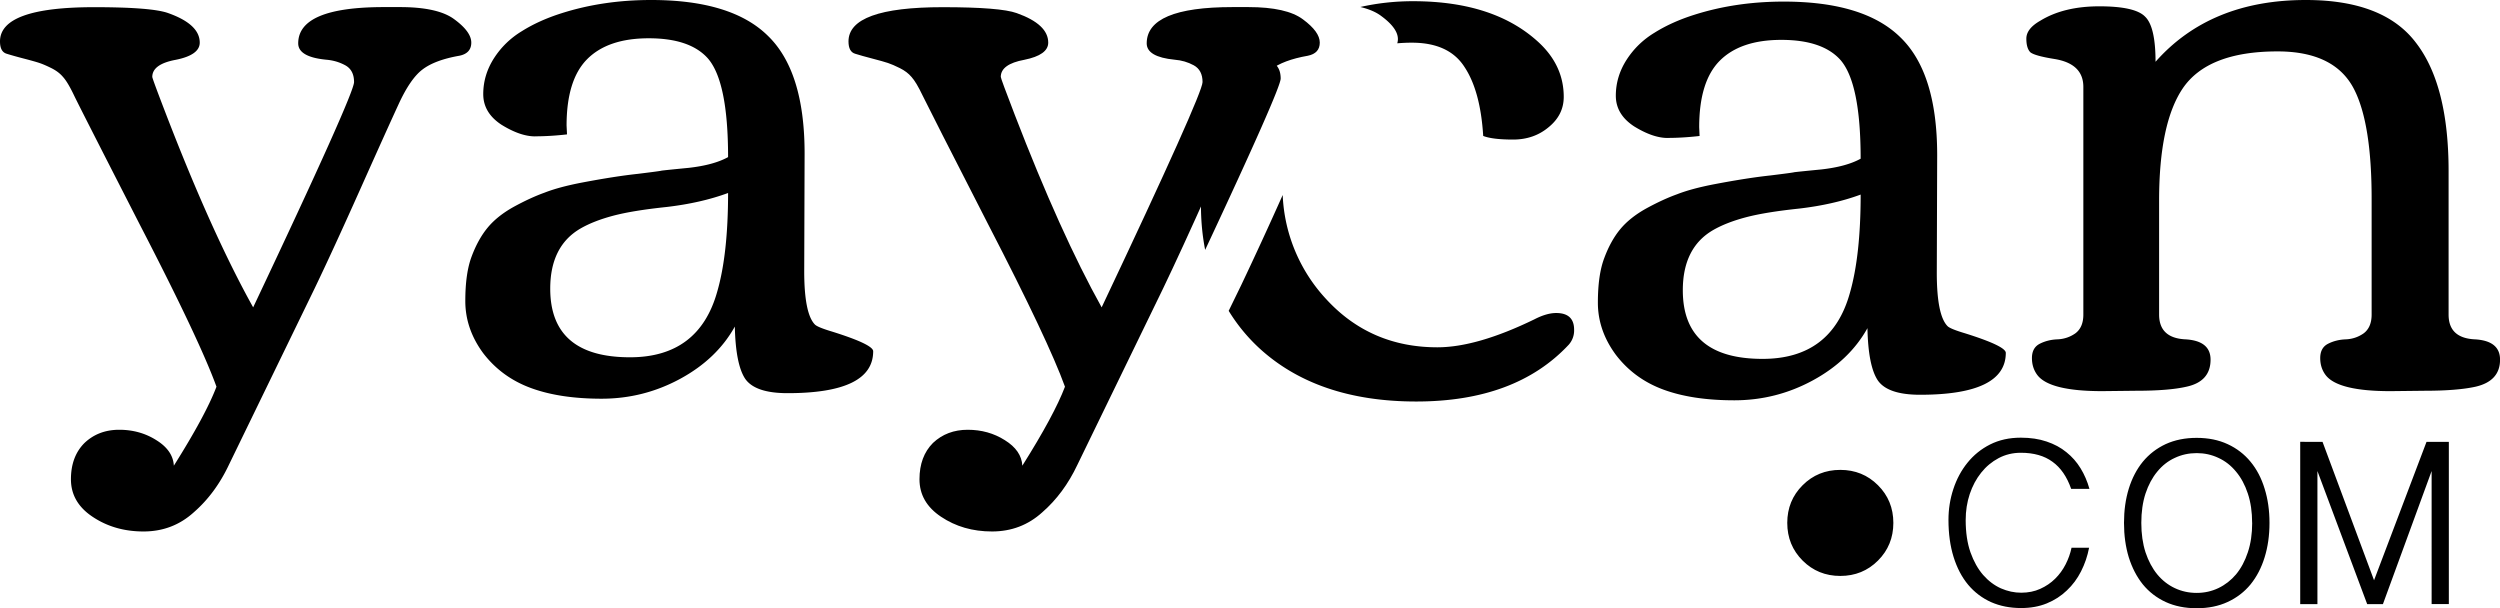 <svg width="195.938" height="47.656" viewBox="0 0 51.842 12.609" xmlns="http://www.w3.org/2000/svg"><path d="M29.302.025c-.38 0-.744.041-1.093.12.178.043.324.104.432.186.232.17.347.33.347.48a.32.32 0 0 1-.013.087c.098-.008.199-.013.302-.013.513 0 .877.168 1.092.504.22.331.35.808.388 1.43.127.05.334.075.62.075s.532-.085.736-.256c.21-.171.314-.38.314-.629 0-.419-.162-.785-.487-1.1-.618-.59-1.497-.884-2.638-.884zm-3.11 1.181c-.272.258-.51.553-.71.886a4.138 4.138 0 0 0-.578 2.166c0 .326.03.632.087.924 1.023-2.185 1.566-3.411 1.566-3.553 0-.165-.06-.281-.182-.347a.953.953 0 0 0-.182-.076zm.407 2.838a87.266 87.266 0 0 1-.86 1.868l-.26.534c.17.277.376.533.624.764.804.744 1.893 1.116 3.265 1.116 1.373 0 2.425-.391 3.159-1.174a.442.442 0 0 0 .115-.314c0-.231-.124-.347-.372-.347-.132 0-.284.044-.454.132-.794.386-1.464.579-2.01.579-.926 0-1.695-.334-2.306-1a3.373 3.373 0 0 1-.901-2.158zM34.582 2.861q-.306 0-.695-.24-.38-.248-.38-.636 0-.397.223-.745.224-.347.58-.562.355-.223.826-.372.86-.273 1.852-.273 1.67 0 2.423.744.76.736.76 2.44l-.008 2.439q0 .884.224 1.108.057.057.363.148.844.265.844.405 0 .869-1.778.869-.67 0-.876-.298-.199-.298-.215-1.083-.372.67-1.133 1.083-.76.413-1.629.413t-1.472-.223-.983-.72q-.373-.504-.373-1.082t.133-.926q.132-.356.33-.596t.538-.43q.347-.19.645-.297.297-.116.769-.207.694-.132 1.166-.182.47-.058.487-.066.05-.008.563-.058.52-.058.818-.223 0-1.571-.421-2.05-.373-.414-1.224-.414t-1.282.438q-.421.43-.421 1.373l.008.182q-.348.04-.662.04zm4.002 1.174q-.562.207-1.273.29-.703.074-1.108.181-.406.108-.678.265-.629.364-.629 1.248 0 1.423 1.654 1.423 1.43 0 1.81-1.365.224-.777.224-2.042zM44.302 8.103l-.711.008q-1.083 0-1.34-.33-.115-.15-.115-.356 0-.215.165-.298.166-.083.364-.09.207-.009.372-.125.165-.124.165-.388V1.802q0-.48-.595-.578-.413-.066-.504-.14Q42.02 1 42.02.801q0-.207.29-.372.487-.298 1.223-.298.744 0 .95.215.216.207.216.935Q45.832 0 47.816 0q1.612 0 2.282.885.678.876.678 2.662v2.977q0 .48.53.512.537.025.537.422 0 .446-.513.562-.38.083-1.05.083l-.711.008q-1.083 0-1.34-.33-.115-.15-.115-.356 0-.215.165-.298.165-.083.364-.09.207-.009.372-.125.165-.124.165-.389V4.117q0-1.537-.355-2.249-.397-.802-1.596-.802-1.447 0-1.968.77-.488.727-.488 2.323v2.364q0 .48.53.513.537.025.537.422 0 .455-.504.562-.364.083-1.034.083zM5.25 6.373Q7.342 1.95 7.342 1.702t-.182-.348q-.182-.099-.397-.116-.579-.057-.579-.339 0-.752 1.778-.752h.33q.795 0 1.133.256.348.257.348.48t-.248.273q-.513.09-.77.29-.247.19-.487.71t-.802 1.778q-.562 1.257-.943 2.05L4.746 9.64q-.281.595-.728.984-.438.397-1.042.397-.603 0-1.058-.306-.447-.298-.447-.777 0-.472.282-.753.289-.273.719-.273t.769.215q.347.215.364.53.661-1.05.884-1.638-.347-.959-1.587-3.356-1.232-2.406-1.364-2.68-.133-.28-.232-.388-.09-.107-.24-.182-.149-.074-.248-.107t-.322-.091q-.223-.058-.356-.1Q0 1.075 0 .859q0-.71 1.951-.71 1.199 0 1.538.123.653.232.653.612 0 .256-.496.356-.488.09-.488.355 0 .033.29.786.95 2.464 1.802 3.993zM11.096 2.828q-.306 0-.695-.24-.38-.248-.38-.636 0-.397.223-.745.224-.347.58-.562.355-.223.826-.372Q12.51 0 13.502 0q1.67 0 2.423.744.76.736.76 2.44l-.008 2.439q0 .884.223 1.108.058.057.364.148.843.265.843.405 0 .869-1.777.869-.67 0-.877-.298-.198-.298-.215-1.083-.372.67-1.132 1.083-.761.413-1.63.413-.867 0-1.47-.223-.604-.223-.985-.72-.372-.504-.372-1.082 0-.58.132-.926.133-.356.331-.596t.538-.43q.347-.19.645-.297.297-.116.768-.207.695-.132 1.166-.182.472-.058.488-.066.05-.008.562-.058.521-.058.819-.223 0-1.571-.422-2.05-.372-.414-1.223-.414t-1.282.438q-.422.43-.422 1.373l.009.182q-.348.04-.662.04zm4.002 1.174q-.562.207-1.273.29-.703.074-1.108.181-.406.108-.678.265-.629.364-.629 1.248 0 1.423 1.654 1.423 1.43 0 1.81-1.365.224-.777.224-2.042z"/><path d="M22.845 6.373q2.092-4.423 2.092-4.671t-.182-.348q-.182-.099-.397-.116-.579-.057-.579-.339 0-.752 1.778-.752h.33q.795 0 1.134.256.347.257.347.48t-.248.273q-.513.09-.77.29-.247.19-.487.71t-.802 1.778q-.562 1.257-.943 2.05L22.341 9.64q-.281.595-.728.984-.438.397-1.042.397-.603 0-1.058-.306-.446-.298-.446-.777 0-.472.28-.753.29-.273.72-.273t.769.215q.347.215.364.53.661-1.05.884-1.638-.347-.959-1.587-3.356-1.232-2.406-1.364-2.68-.133-.28-.232-.388-.09-.107-.24-.182-.148-.074-.248-.107-.099-.033-.322-.091-.223-.058-.356-.1-.14-.04-.14-.256 0-.71 1.951-.71 1.199 0 1.538.123.653.232.653.612 0 .256-.496.356-.488.09-.488.355 0 .033.29.786.95 2.464 1.802 3.993zM40.762 10.783q0 .386.099.67.101.283.263.47.164.186.369.278.207.09.42.09.219 0 .395-.08.178-.08.309-.21.132-.13.217-.297.086-.169.123-.345h.364q-.05.26-.167.49-.115.227-.294.395-.176.17-.415.268-.236.097-.533.097-.345 0-.624-.123-.278-.126-.475-.36-.196-.236-.302-.576-.106-.34-.106-.77 0-.332.101-.638.102-.31.292-.545.193-.24.47-.38.28-.141.637-.141.3 0 .535.08.237.079.41.221.176.14.295.335.118.193.183.425h-.379q-.132-.379-.388-.562-.253-.186-.656-.186-.25 0-.46.111-.21.111-.362.302-.152.19-.237.443-.084.253-.084.538zM47.062 10.843q0 .388-.101.714-.1.325-.292.562-.193.234-.475.364-.28.13-.642.13-.361 0-.644-.13-.28-.13-.472-.364-.19-.237-.292-.562-.099-.326-.099-.714 0-.386.099-.709.101-.326.292-.56.193-.233.472-.364.283-.13.644-.13.362 0 .642.13.282.13.475.365.193.233.292.559.101.323.101.709zm-.36 0q0-.34-.089-.608-.089-.27-.245-.455-.155-.189-.365-.285-.21-.099-.45-.099-.244 0-.454.099-.21.096-.364.285-.154.185-.244.455-.087.268-.087.608t.087.61q.09.27.244.458.154.186.364.285.21.099.453.099.242 0 .451-.1t.365-.284q.156-.188.245-.458.09-.27.09-.61zM48.162 9.163l1.068 2.87 1.088-2.87h.463v3.364h-.357V9.768l-1.01 2.76h-.326l-1.032-2.76v2.76h-.357V9.162zM38.162 11.943q.463 0 .781-.318.319-.319.319-.782t-.319-.781q-.318-.318-.781-.318t-.781.318q-.319.318-.319.781t.319.782q.318.318.781.318z"/></svg>